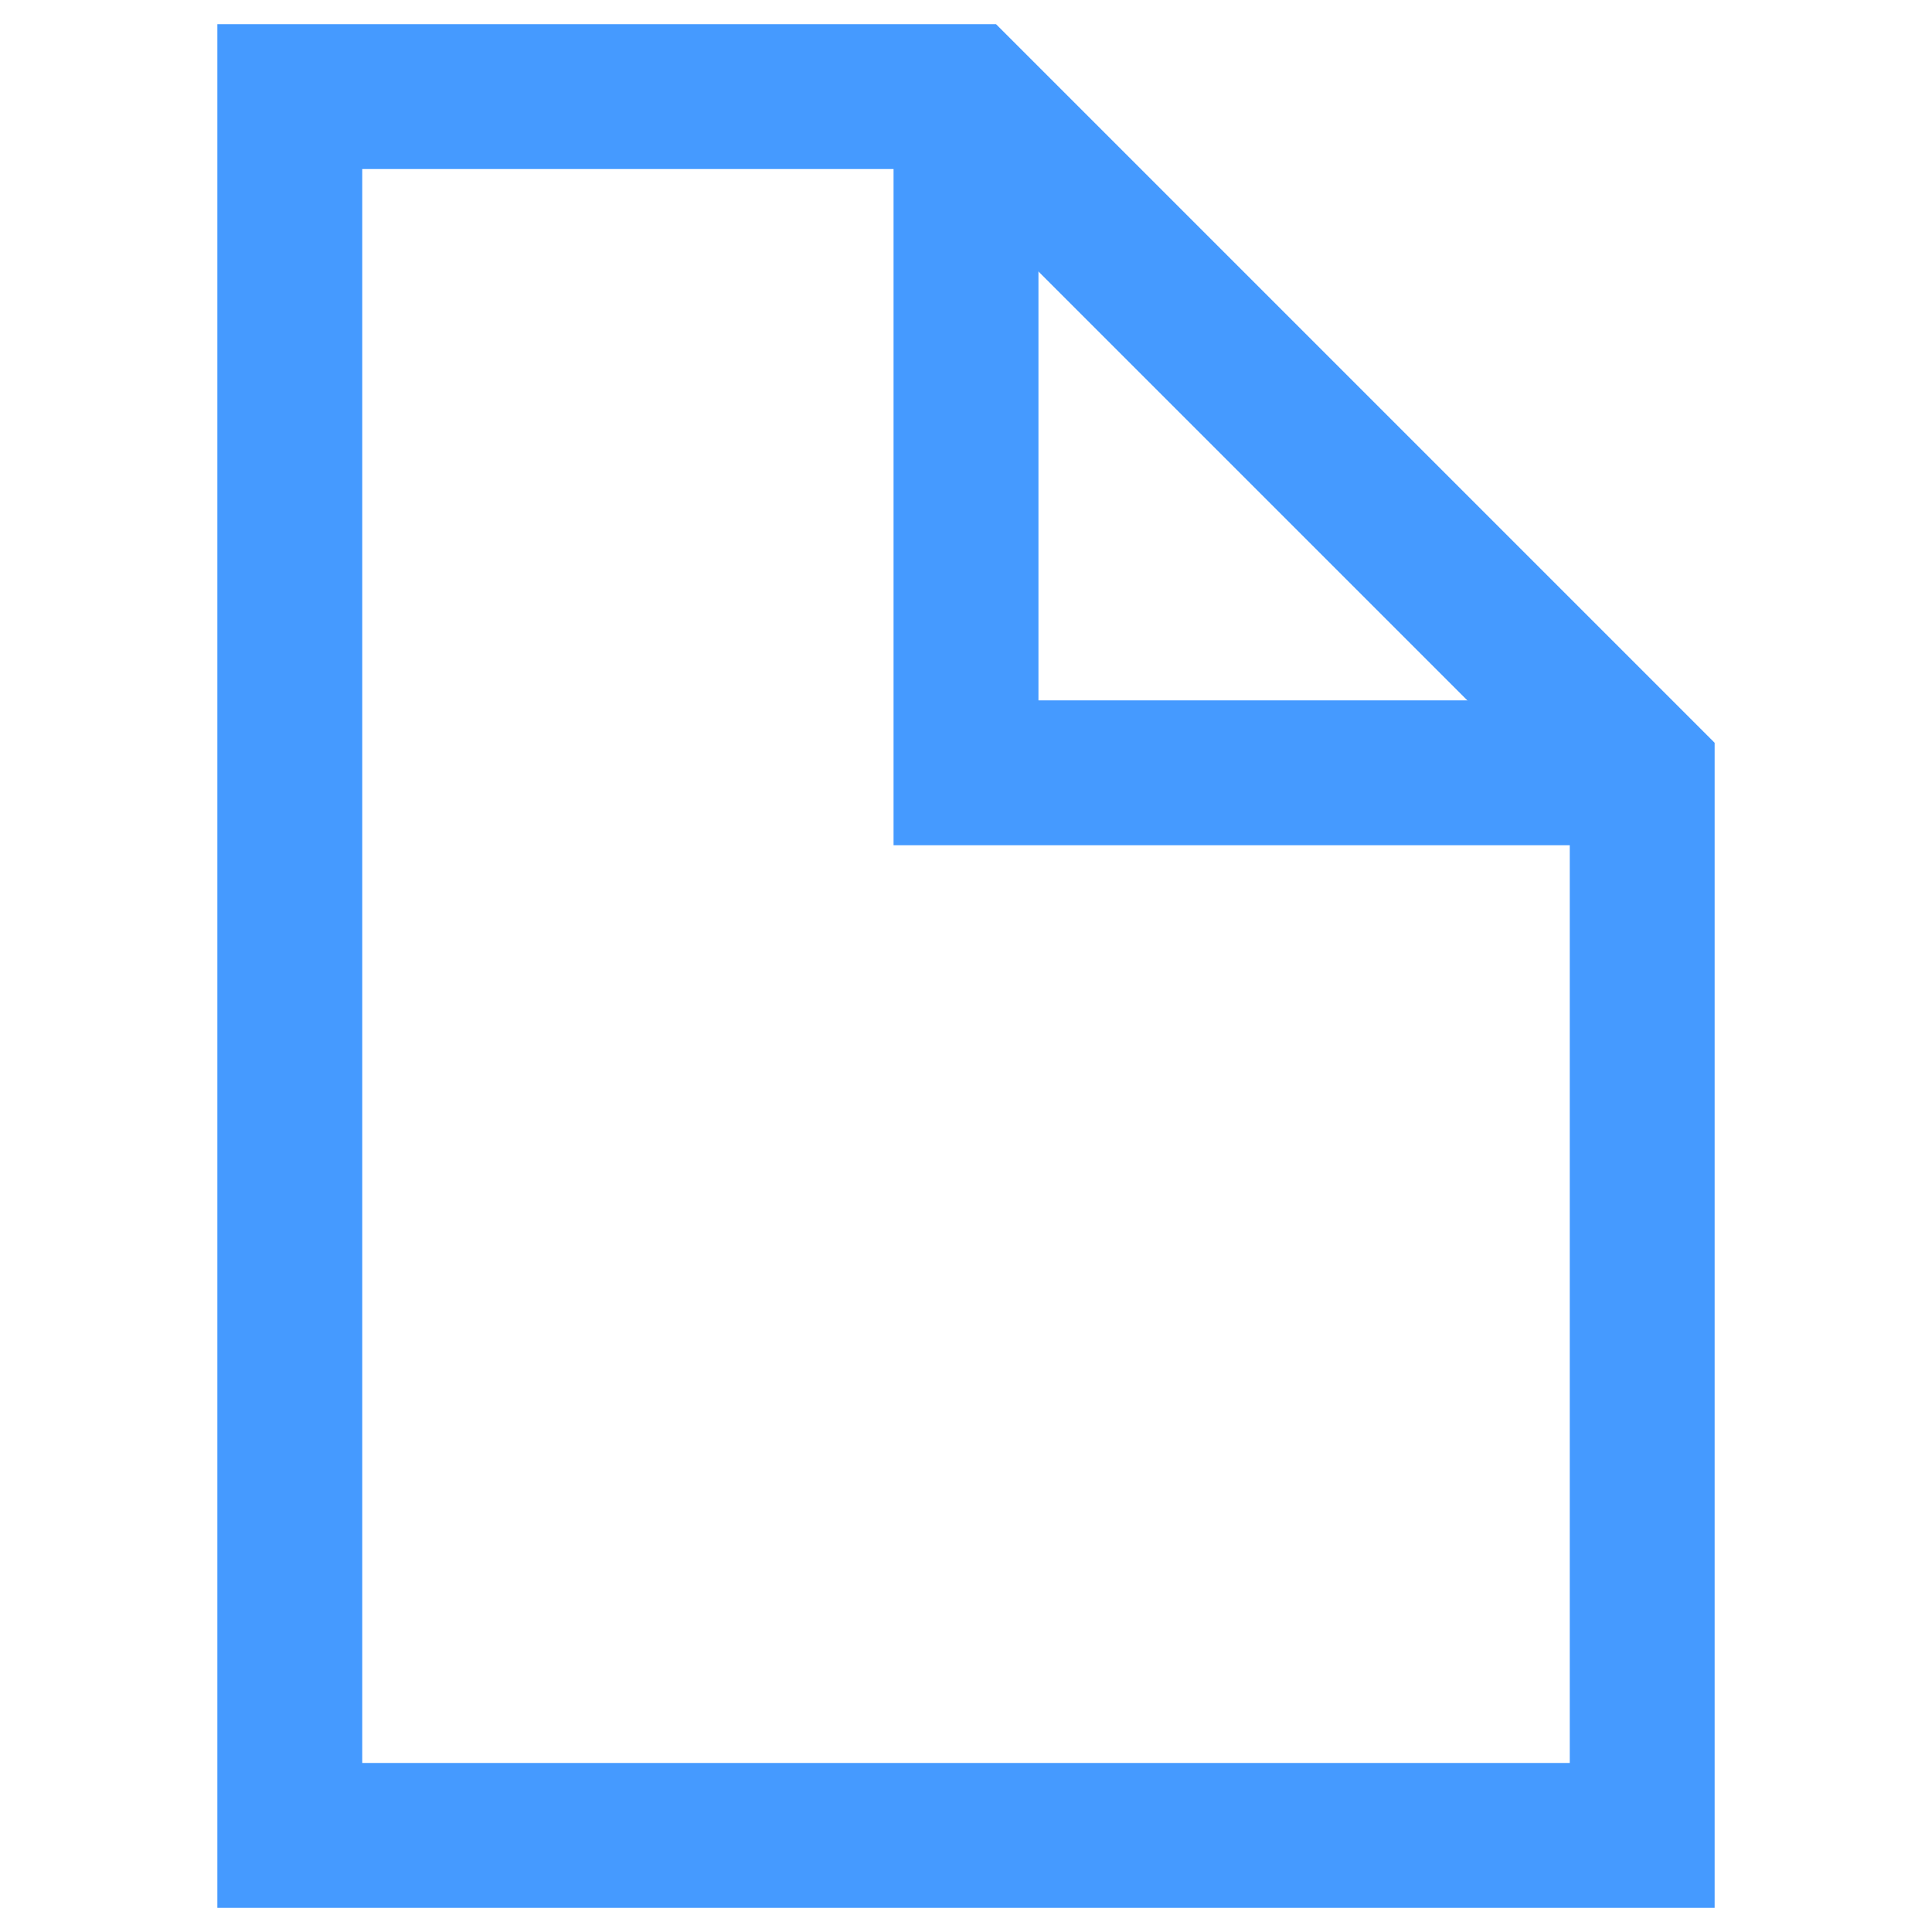 <?xml version="1.0" encoding="UTF-8"?>
<svg width="20px" height="20px" viewBox="0 0 20 20" version="1.1" xmlns="http://www.w3.org/2000/svg" xmlns:xlink="http://www.w3.org/1999/xlink">
    <title>C7EABF6E-4DBB-4B83-8040-629EC44D33F2@1x</title>
    <g id="Desktop" stroke="none" stroke-width="1" fill="none" fill-rule="evenodd">
        <g id="CTA-Option-2" transform="translate(-1283, -820)" stroke="#459AFF" stroke-width="1.5">
            <g id="CTA" transform="translate(0, 780)">
                <g id="Calls-to-Action-/-Button-/-Tertiary-/-Static" transform="translate(1090.765, 40)">
                    <g id="Blue-Arrow" transform="translate(192.235, 0)">
                        <polygon id="Path-5" points="3 1 3 19 17 19 17 8 10 1"></polygon>
                        <polyline id="Path-6" points="10 1 10 8 17 8"></polyline>
                    </g>
                </g>
            </g>
        </g>
    </g>
</svg>